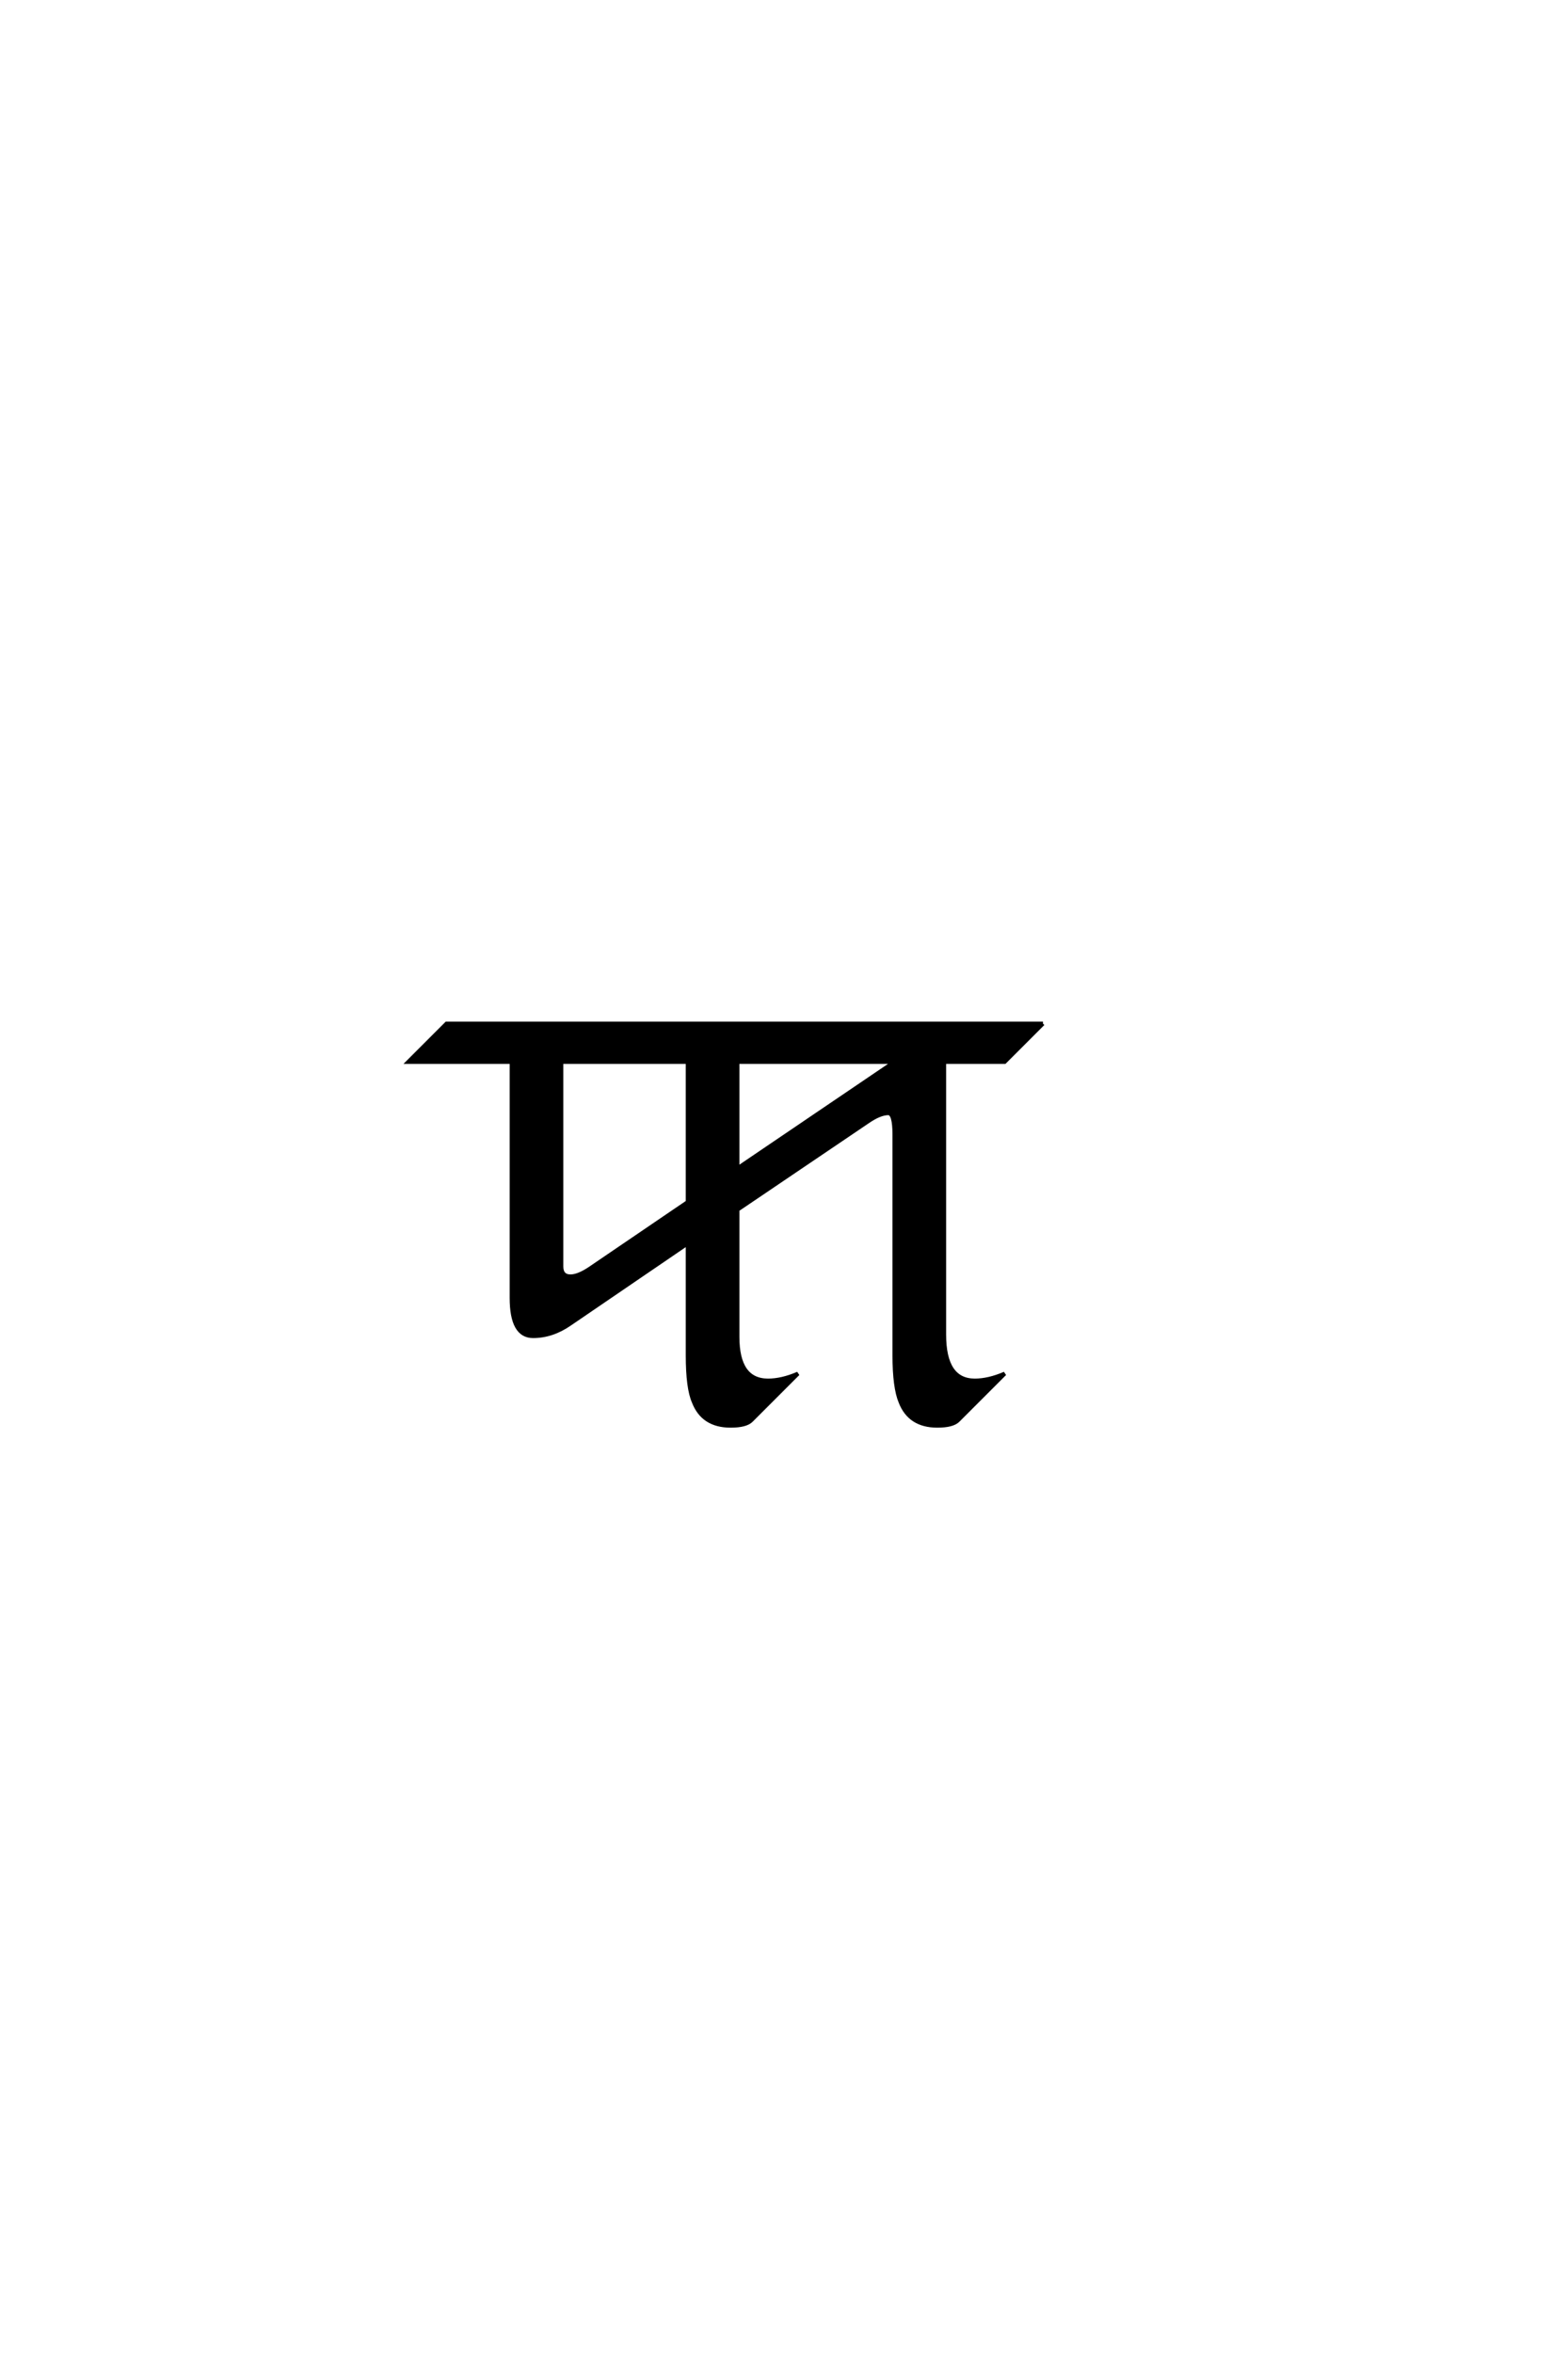 <?xml version='1.0' encoding='UTF-8'?>
<!DOCTYPE svg PUBLIC "-//W3C//DTD SVG 1.0//EN"
"http://www.w3.org/TR/2001/REC-SVG-20010904/DTD/svg10.dtd">

<svg xmlns='http://www.w3.org/2000/svg' version='1.0' width='40.0' height='60.0'>

 <g transform='scale(0.1 -0.1) translate(110.0 -370.0)'>
  <path d='M156.062 108.984
L146.297 99.219
L130.859 99.219
L130.859 29.688
Q130.859 17.969 138.672 17.969
Q142.188 17.969 146.297 19.734
L134.375 7.812
Q133.016 6.453 129.109 6.453
Q122.078 6.453 119.734 12.5
Q118.172 16.219 118.172 24.422
L118.172 80.672
Q118.172 86.141 116.609 86.141
Q114.453 86.141 111.328 83.984
L78.125 61.531
L78.125 29.109
Q78.125 17.969 85.938 17.969
Q89.453 17.969 93.562 19.734
L81.641 7.812
Q80.281 6.453 76.375 6.453
Q69.344 6.453 67 12.5
Q65.438 16.016 65.438 24.422
L65.438 52.938
L35.359 32.422
Q30.859 29.297 25.984 29.297
Q20.516 29.297 20.516 39.062
L20.516 99.219
L-5.859 99.219
L3.906 108.984
L156.062 108.984
L156.062 108.984
M118.172 99.219
L78.125 99.219
L78.125 72.078
L118.172 99.219
L118.172 99.219
M65.438 63.484
L65.438 99.219
L33.203 99.219
L33.203 47.078
Q33.203 44.531 35.547 44.531
Q37.5 44.531 40.438 46.484
L65.438 63.484
' style='fill: #000000; stroke: #000000'/>
 </g>
</svg>
